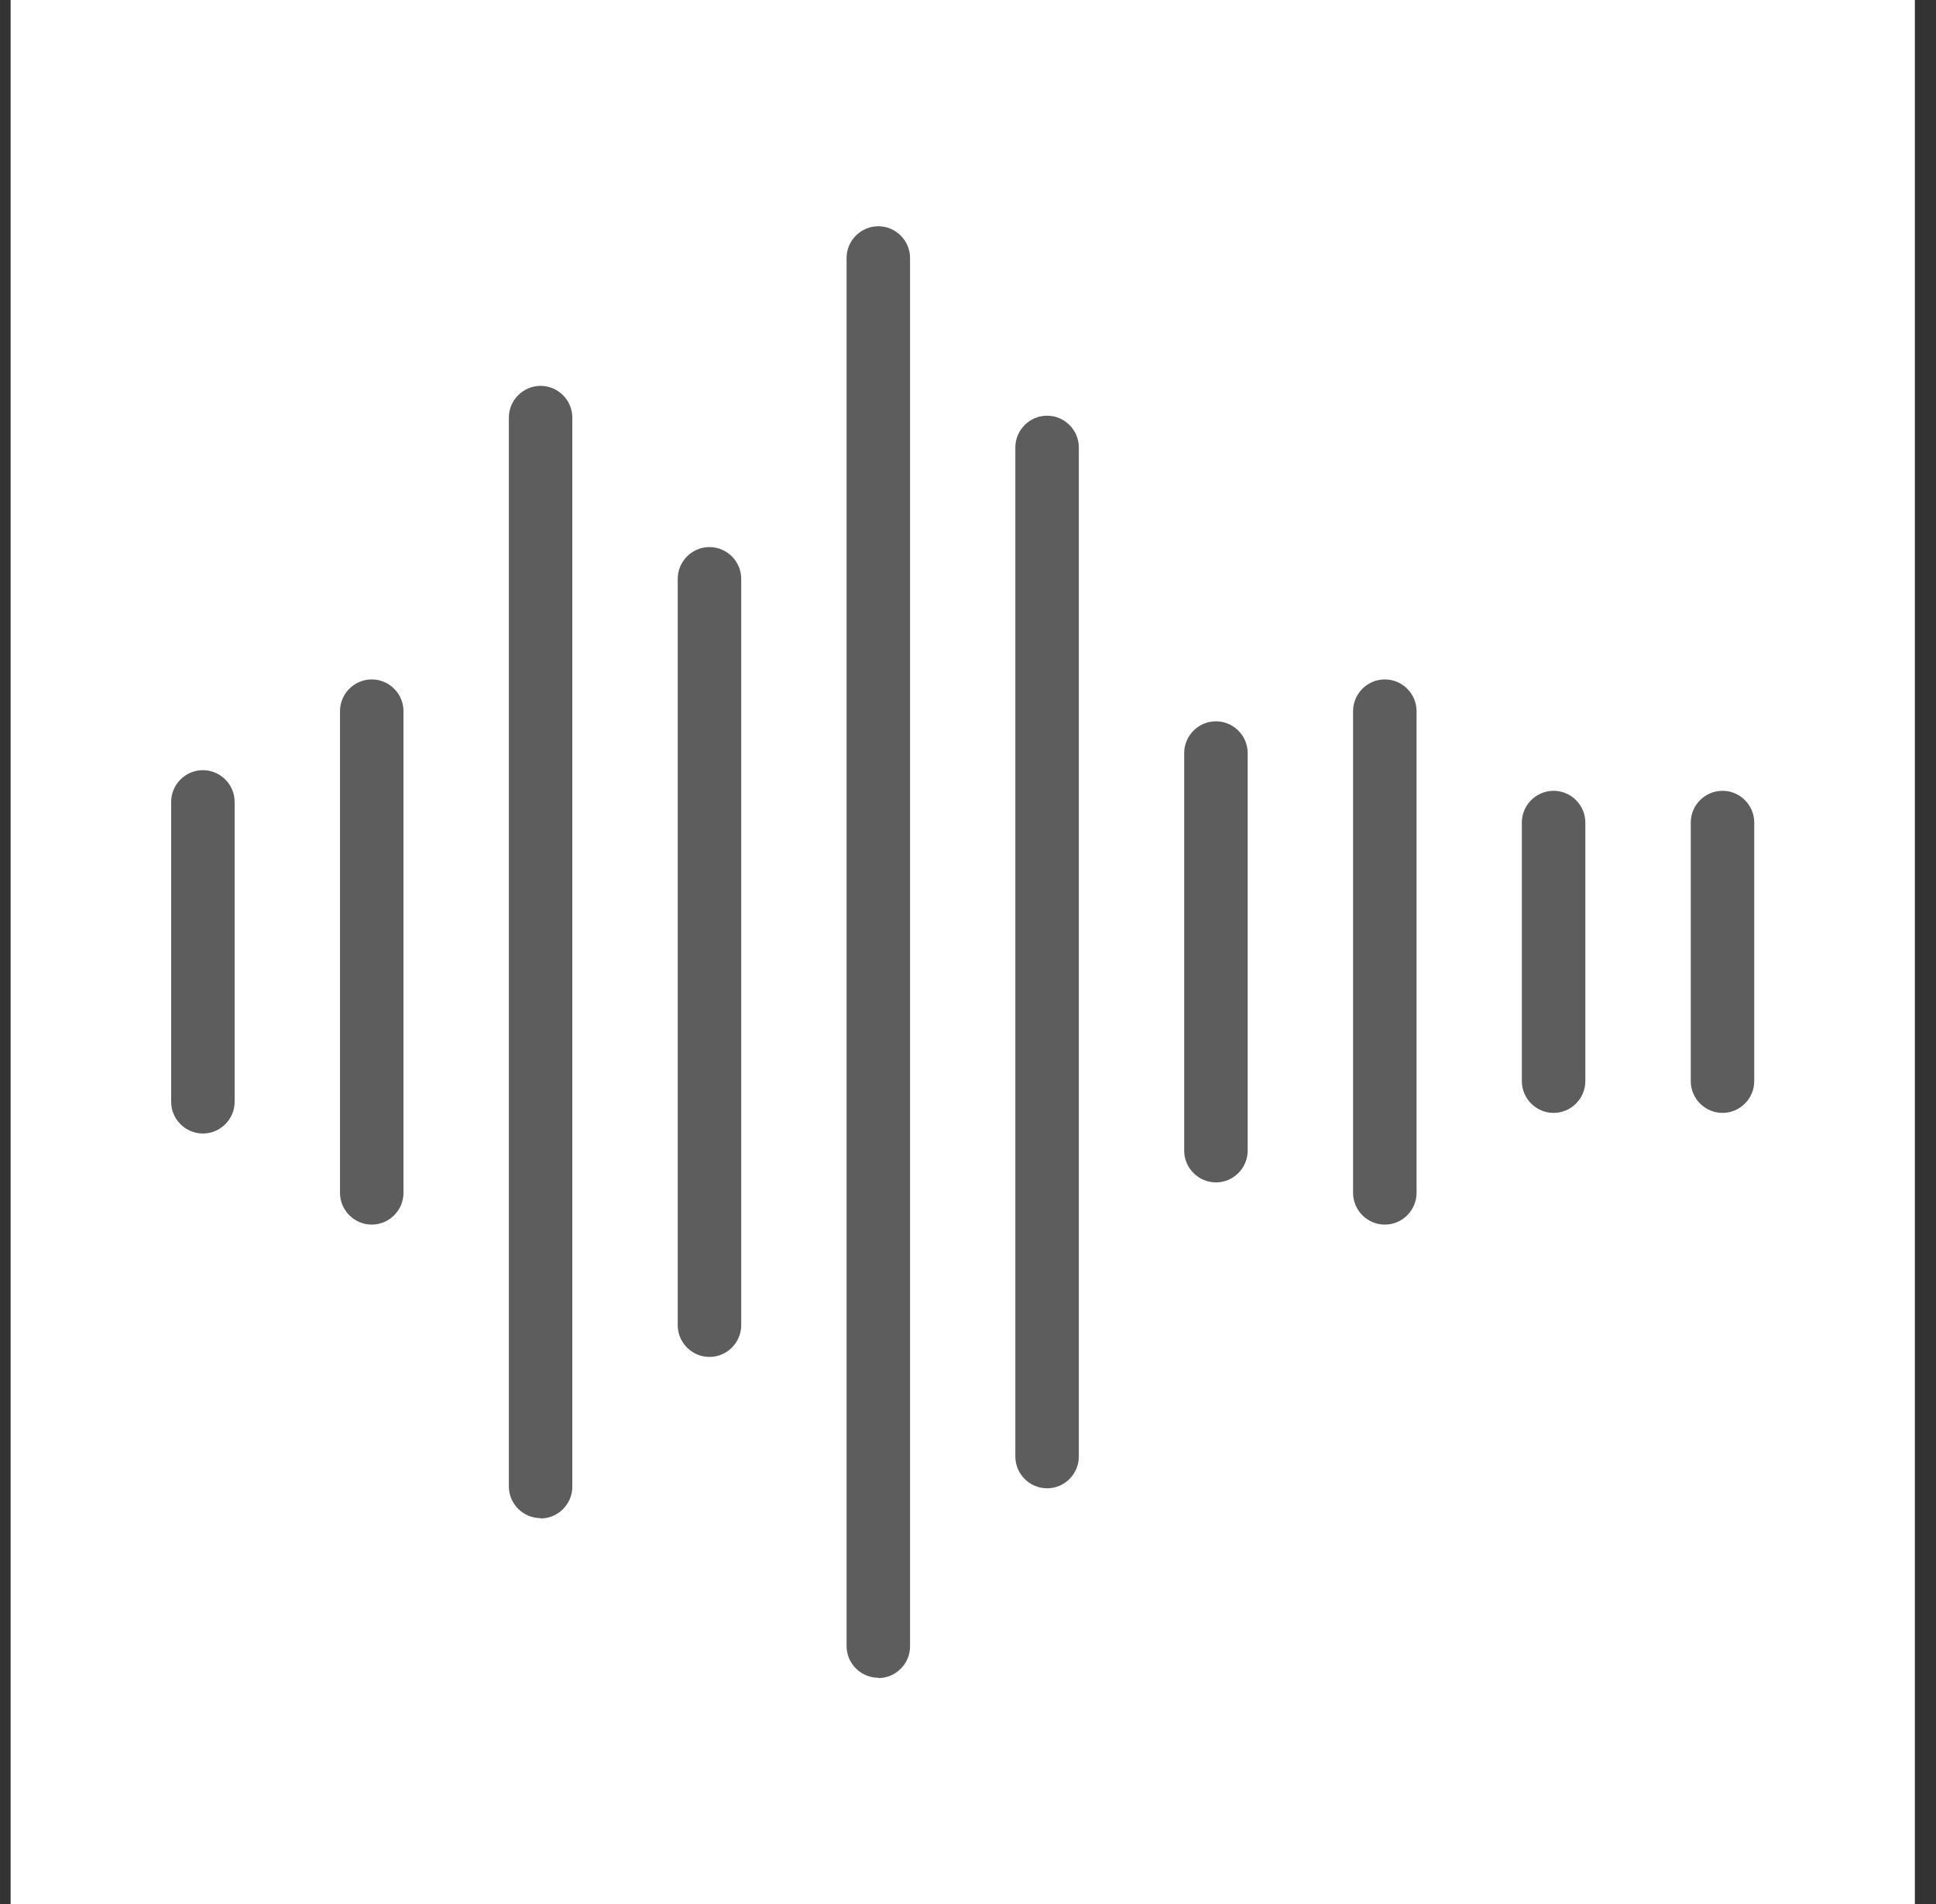 <svg width="61" height="60" viewBox="0 0 61 60" fill="none" xmlns="http://www.w3.org/2000/svg">
<rect x="0" y="0" width="61" height="60" fill="#333333" stroke="none"/>
<g clip-path="url(#clip0_154_601)">
<path d="M60.334 0H0.334V60H60.334V0Z" fill="white"/>
<path d="M27.674 52.87C27.124 52.87 26.674 52.42 26.674 51.87V8.13C26.674 7.58 27.124 7.13 27.674 7.13C28.224 7.13 28.674 7.58 28.674 8.13V51.88C28.674 52.43 28.224 52.88 27.674 52.88V52.87Z" fill="#5D5D5D"/>
<path d="M17.033 47.84C16.483 47.84 16.033 47.39 16.033 46.84V13.16C16.033 12.61 16.483 12.16 17.033 12.16C17.583 12.16 18.033 12.61 18.033 13.16V46.85C18.033 47.4 17.583 47.85 17.033 47.85V47.84Z" fill="#5D5D5D"/>
<path d="M32.992 46.9C32.442 46.9 31.992 46.45 31.992 45.9V14.1C31.992 13.55 32.442 13.1 32.992 13.1C33.542 13.1 33.992 13.55 33.992 14.1V45.9C33.992 46.45 33.542 46.9 32.992 46.9Z" fill="#5D5D5D"/>
<path d="M22.354 42.76C21.803 42.76 21.354 42.31 21.354 41.76V18.24C21.354 17.69 21.803 17.24 22.354 17.24C22.904 17.24 23.354 17.69 23.354 18.24V41.76C23.354 42.31 22.904 42.76 22.354 42.76Z" fill="#5D5D5D"/>
<path d="M11.713 38.59C11.163 38.59 10.713 38.14 10.713 37.59V22.41C10.713 21.86 11.163 21.41 11.713 21.41C12.263 21.41 12.713 21.86 12.713 22.41V37.59C12.713 38.14 12.263 38.59 11.713 38.59Z" fill="#5D5D5D"/>
<path d="M6.393 35.72C5.843 35.72 5.393 35.27 5.393 34.72V25.27C5.393 24.72 5.843 24.27 6.393 24.27C6.943 24.27 7.393 24.72 7.393 25.27V34.72C7.393 35.27 6.943 35.72 6.393 35.72Z" fill="#5D5D5D"/>
<path d="M43.633 38.59C43.083 38.59 42.633 38.14 42.633 37.59V22.41C42.633 21.86 43.083 21.41 43.633 21.41C44.183 21.41 44.633 21.86 44.633 22.41V37.59C44.633 38.14 44.183 38.59 43.633 38.59Z" fill="#5D5D5D"/>
<path d="M38.312 37.26C37.763 37.26 37.312 36.81 37.312 36.26V23.73C37.312 23.18 37.763 22.73 38.312 22.73C38.862 22.73 39.312 23.18 39.312 23.73V36.26C39.312 36.81 38.862 37.26 38.312 37.26Z" fill="#5D5D5D"/>
<path d="M48.951 35.07C48.401 35.07 47.951 34.62 47.951 34.07V25.92C47.951 25.37 48.401 24.92 48.951 24.92C49.501 24.92 49.951 25.37 49.951 25.92V34.07C49.951 34.62 49.501 35.07 48.951 35.07Z" fill="#5D5D5D"/>
<path d="M54.273 35.07C53.723 35.07 53.273 34.62 53.273 34.07V25.92C53.273 25.37 53.723 24.92 54.273 24.92C54.823 24.92 55.273 25.37 55.273 25.92V34.07C55.273 34.62 54.823 35.07 54.273 35.07Z" fill="#5D5D5D"/>
</g>
<defs>
<clipPath id="clip0_154_601">
<rect width="60" height="60" fill="white" transform="translate(0.334)"/>
</clipPath>
</defs>
</svg>
